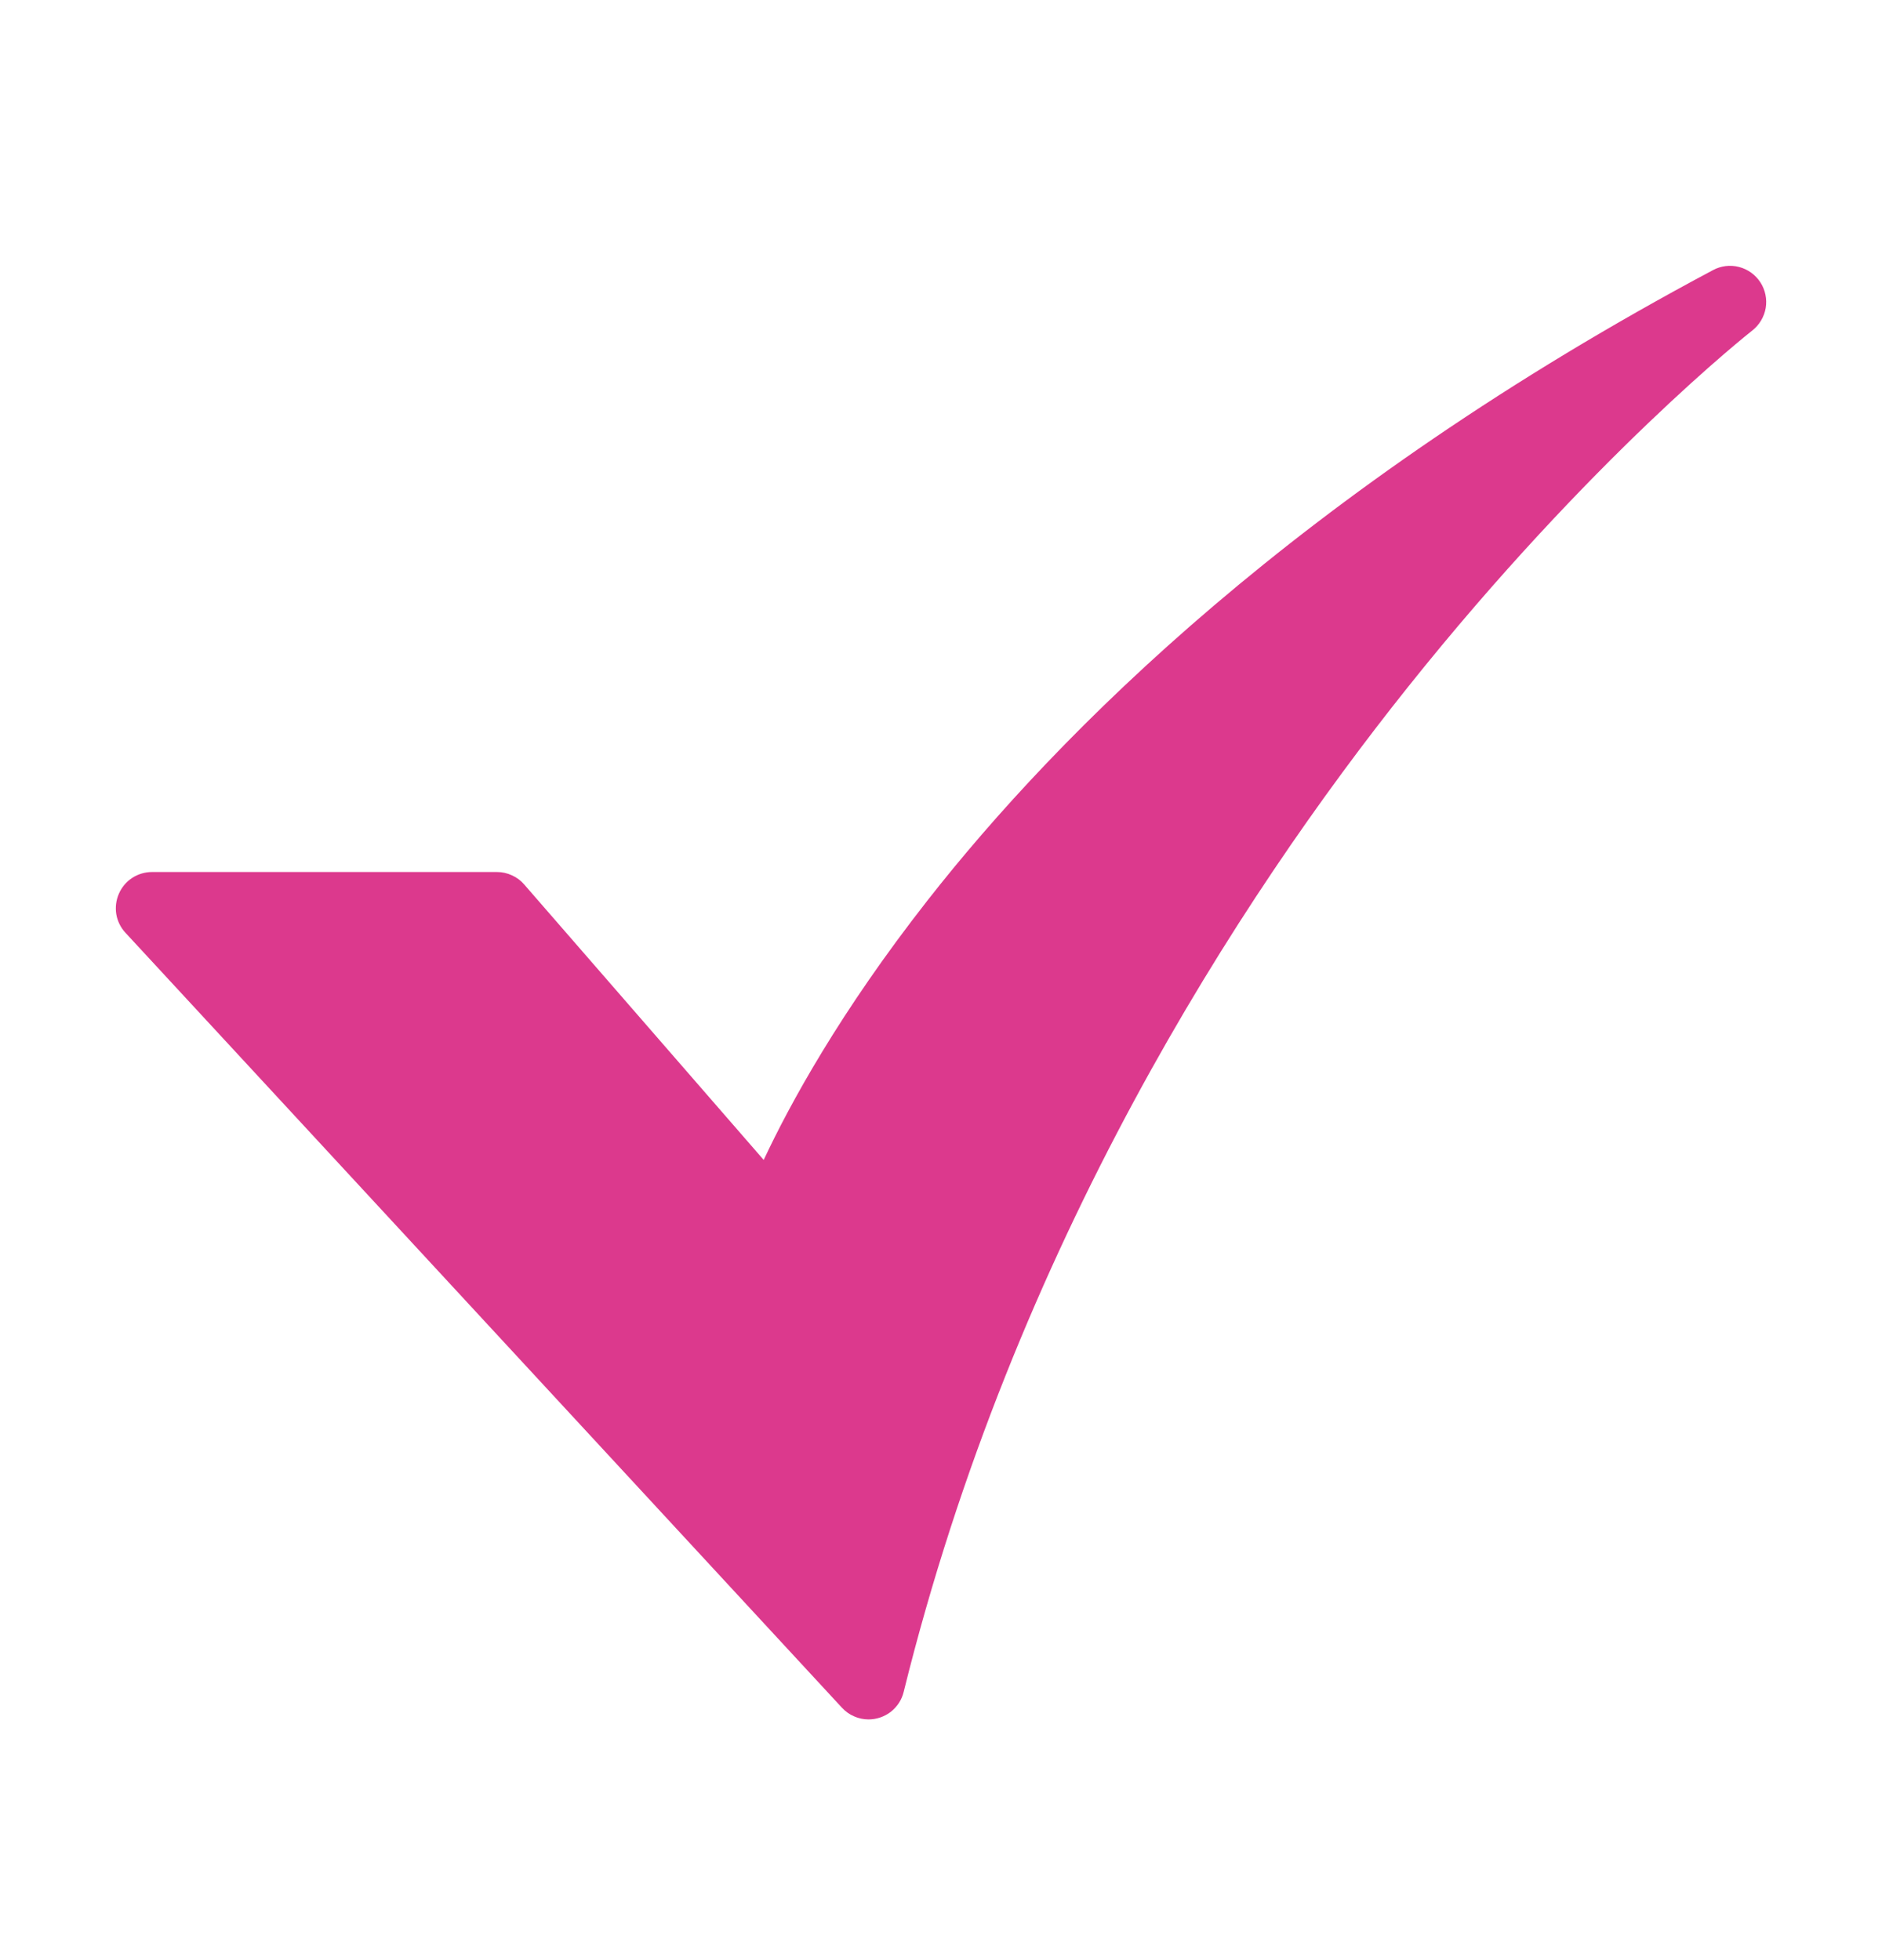 <svg width="24" height="25" viewBox="0 0 24 25" fill="none" xmlns="http://www.w3.org/2000/svg">
<path d="M11.076 21.93C11.013 21.93 10.95 21.917 10.892 21.891C10.833 21.866 10.781 21.828 10.738 21.782L1.6 11.897C1.539 11.831 1.498 11.749 1.483 11.66C1.469 11.572 1.48 11.481 1.516 11.399C1.552 11.316 1.611 11.246 1.686 11.197C1.761 11.148 1.849 11.122 1.939 11.122H6.337C6.403 11.122 6.468 11.136 6.528 11.164C6.589 11.191 6.642 11.231 6.685 11.281L9.739 14.794C10.069 14.089 10.708 12.914 11.829 11.483C13.487 9.366 16.57 6.254 21.845 3.445C21.947 3.39 22.065 3.376 22.177 3.405C22.289 3.434 22.386 3.504 22.449 3.601C22.512 3.698 22.536 3.815 22.517 3.929C22.497 4.042 22.436 4.145 22.345 4.216C22.325 4.232 20.291 5.833 17.951 8.767C15.797 11.466 12.933 15.881 11.524 21.579C11.5 21.679 11.442 21.768 11.361 21.832C11.28 21.895 11.179 21.93 11.076 21.93L11.076 21.93Z" fill="#DC398D"/>
</svg>
